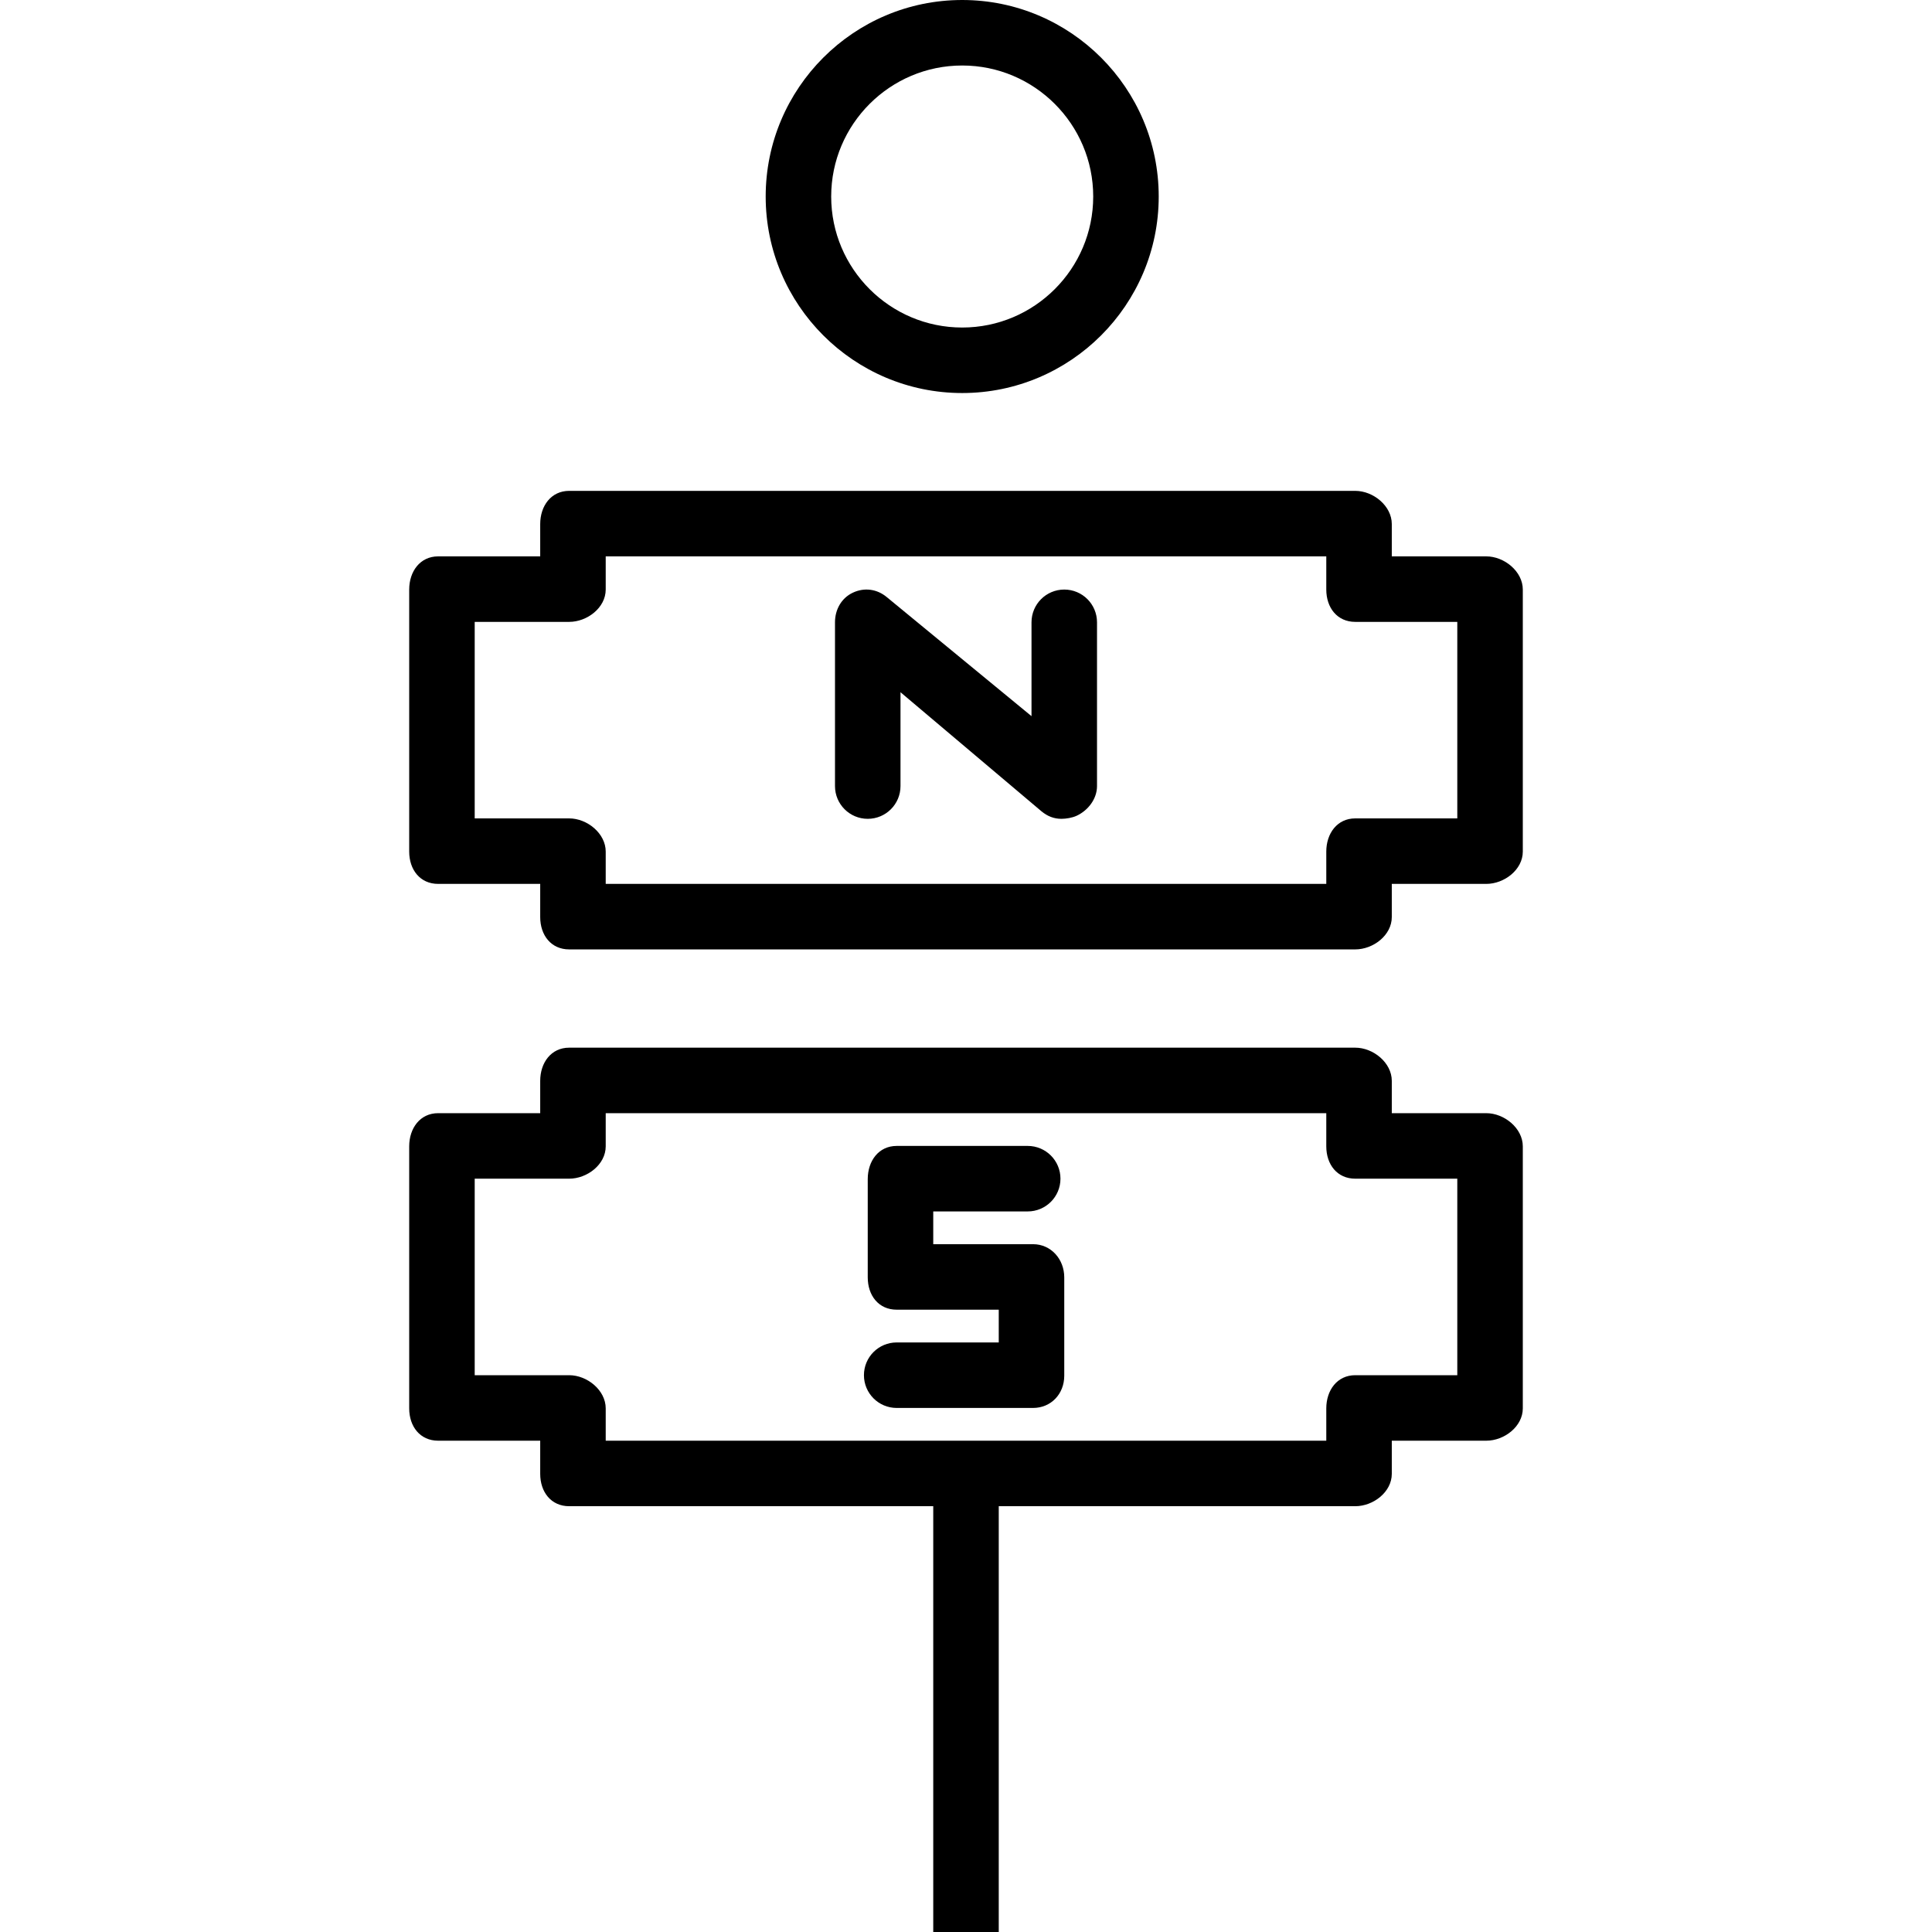 <?xml version="1.0" encoding="iso-8859-1"?>
<!-- Uploaded to: SVG Repo, www.svgrepo.com, Generator: SVG Repo Mixer Tools -->
<svg fill="#000000" height="800px" width="800px" version="1.1" id="Layer_1" xmlns="http://www.w3.org/2000/svg" xmlns:xlink="http://www.w3.org/1999/xlink" 
	 viewBox="0 0 512 512" xml:space="preserve">
<g>
	<g>
		<path d="M254.993,0c-28.718,0-52.079,23.361-52.079,52.079c0,28.718,23.361,52.079,52.079,52.079
			c28.718,0,52.079-23.361,52.079-52.079C307.073,23.361,283.712,0,254.993,0z M254.993,86.799c-19.144,0-34.72-15.571-34.72-34.72
			c0-19.148,15.576-34.72,34.72-34.72c19.144,0,34.72,15.571,34.72,34.72C289.713,71.228,274.138,86.799,254.993,86.799z"/>
	</g>
</g>
<g>
	<g>
		<path d="M393.872,147.444h-25.033v-8.566c0-4.798-4.893-8.794-9.687-8.794H150.834c-4.793,0-7.673,3.997-7.673,8.794v8.566
			h-27.046c-4.793,0-7.673,3.997-7.673,8.794v69.439c0,4.798,2.88,8.565,7.673,8.565h27.046v8.794c0,4.798,2.88,8.566,7.673,8.566
			h208.318c4.793,0,9.687-3.768,9.687-8.566v-8.794h25.033c4.793,0,9.687-3.768,9.687-8.565v-69.439
			C403.558,151.441,398.665,147.444,393.872,147.444z M386.199,216.883h-27.046c-4.793,0-7.673,3.997-7.673,8.794v8.565H160.521
			v-8.565c0-4.798-4.893-8.794-9.687-8.794h-25.033v-52.079h25.033c4.794,0,9.687-3.768,9.687-8.566v-8.794h190.958v8.794
			c0,4.798,2.88,8.566,7.673,8.566h27.046V216.883z"/>
	</g>
</g>
<g>
	<g>
		<path d="M393.872,295.002h-25.033v-8.565c0-4.798-4.893-8.794-9.687-8.794H150.834c-4.793,0-7.673,3.997-7.673,8.794v8.565
			h-27.046c-4.793,0-7.673,3.997-7.673,8.794v69.439c0,4.798,2.88,8.566,7.673,8.566h27.046v8.794c0,4.798,2.88,8.566,7.673,8.566
			h96.486V512h17.36V399.161h94.472c4.793,0,9.687-3.768,9.687-8.566v-8.794h25.033c4.793,0,9.687-3.768,9.687-8.566v-69.439
			C403.558,298.999,398.665,295.002,393.872,295.002z M386.199,364.442h-27.046c-4.793,0-7.673,3.997-7.673,8.794v8.566H160.521
			v-8.566c0-4.798-4.893-8.794-9.687-8.794h-25.033v-52.079h25.033c4.794,0,9.687-3.768,9.687-8.565v-8.794h190.958v8.794
			c0,4.798,2.88,8.565,7.673,8.565h27.046V364.442z"/>
	</g>
</g>
<g>
	<g>
		<path d="M282.04,156.238c-4.794,0-8.68,3.882-8.68,8.68v24.87l-38.346-31.541c-2.594-2.161-5.949-2.619-8.988-1.187
			c-3.047,1.424-4.745,4.493-4.745,7.858v43.399c0,4.798,3.886,8.68,8.68,8.68c4.794,0,8.68-3.882,8.68-8.68v-24.87l37.34,31.541
			c1.589,1.322,3.312,2.009,5.304,2.009c1.25,0,2.887-0.271,4.061-0.822c3.047-1.424,5.374-4.492,5.374-7.858v-43.399
			C290.72,160.121,286.833,156.238,282.04,156.238z"/>
	</g>
</g>
<g>
	<g>
		<path d="M273.76,329.722h-26.44v-8.68h25.033c4.794,0,8.68-3.882,8.68-8.68c0-4.798-3.886-8.68-8.68-8.68h-34.72
			c-4.793,0-7.673,3.997-7.673,8.794v26.04c0,4.798,2.88,8.566,7.673,8.566h27.046v8.68h-27.046c-4.793,0-8.68,3.882-8.68,8.68
			s3.886,8.68,8.68,8.68h36.127c4.794,0,8.279-3.734,8.279-8.531v-26.074C282.04,333.719,278.554,329.722,273.76,329.722z"/>
	</g>
</g>
</svg>
